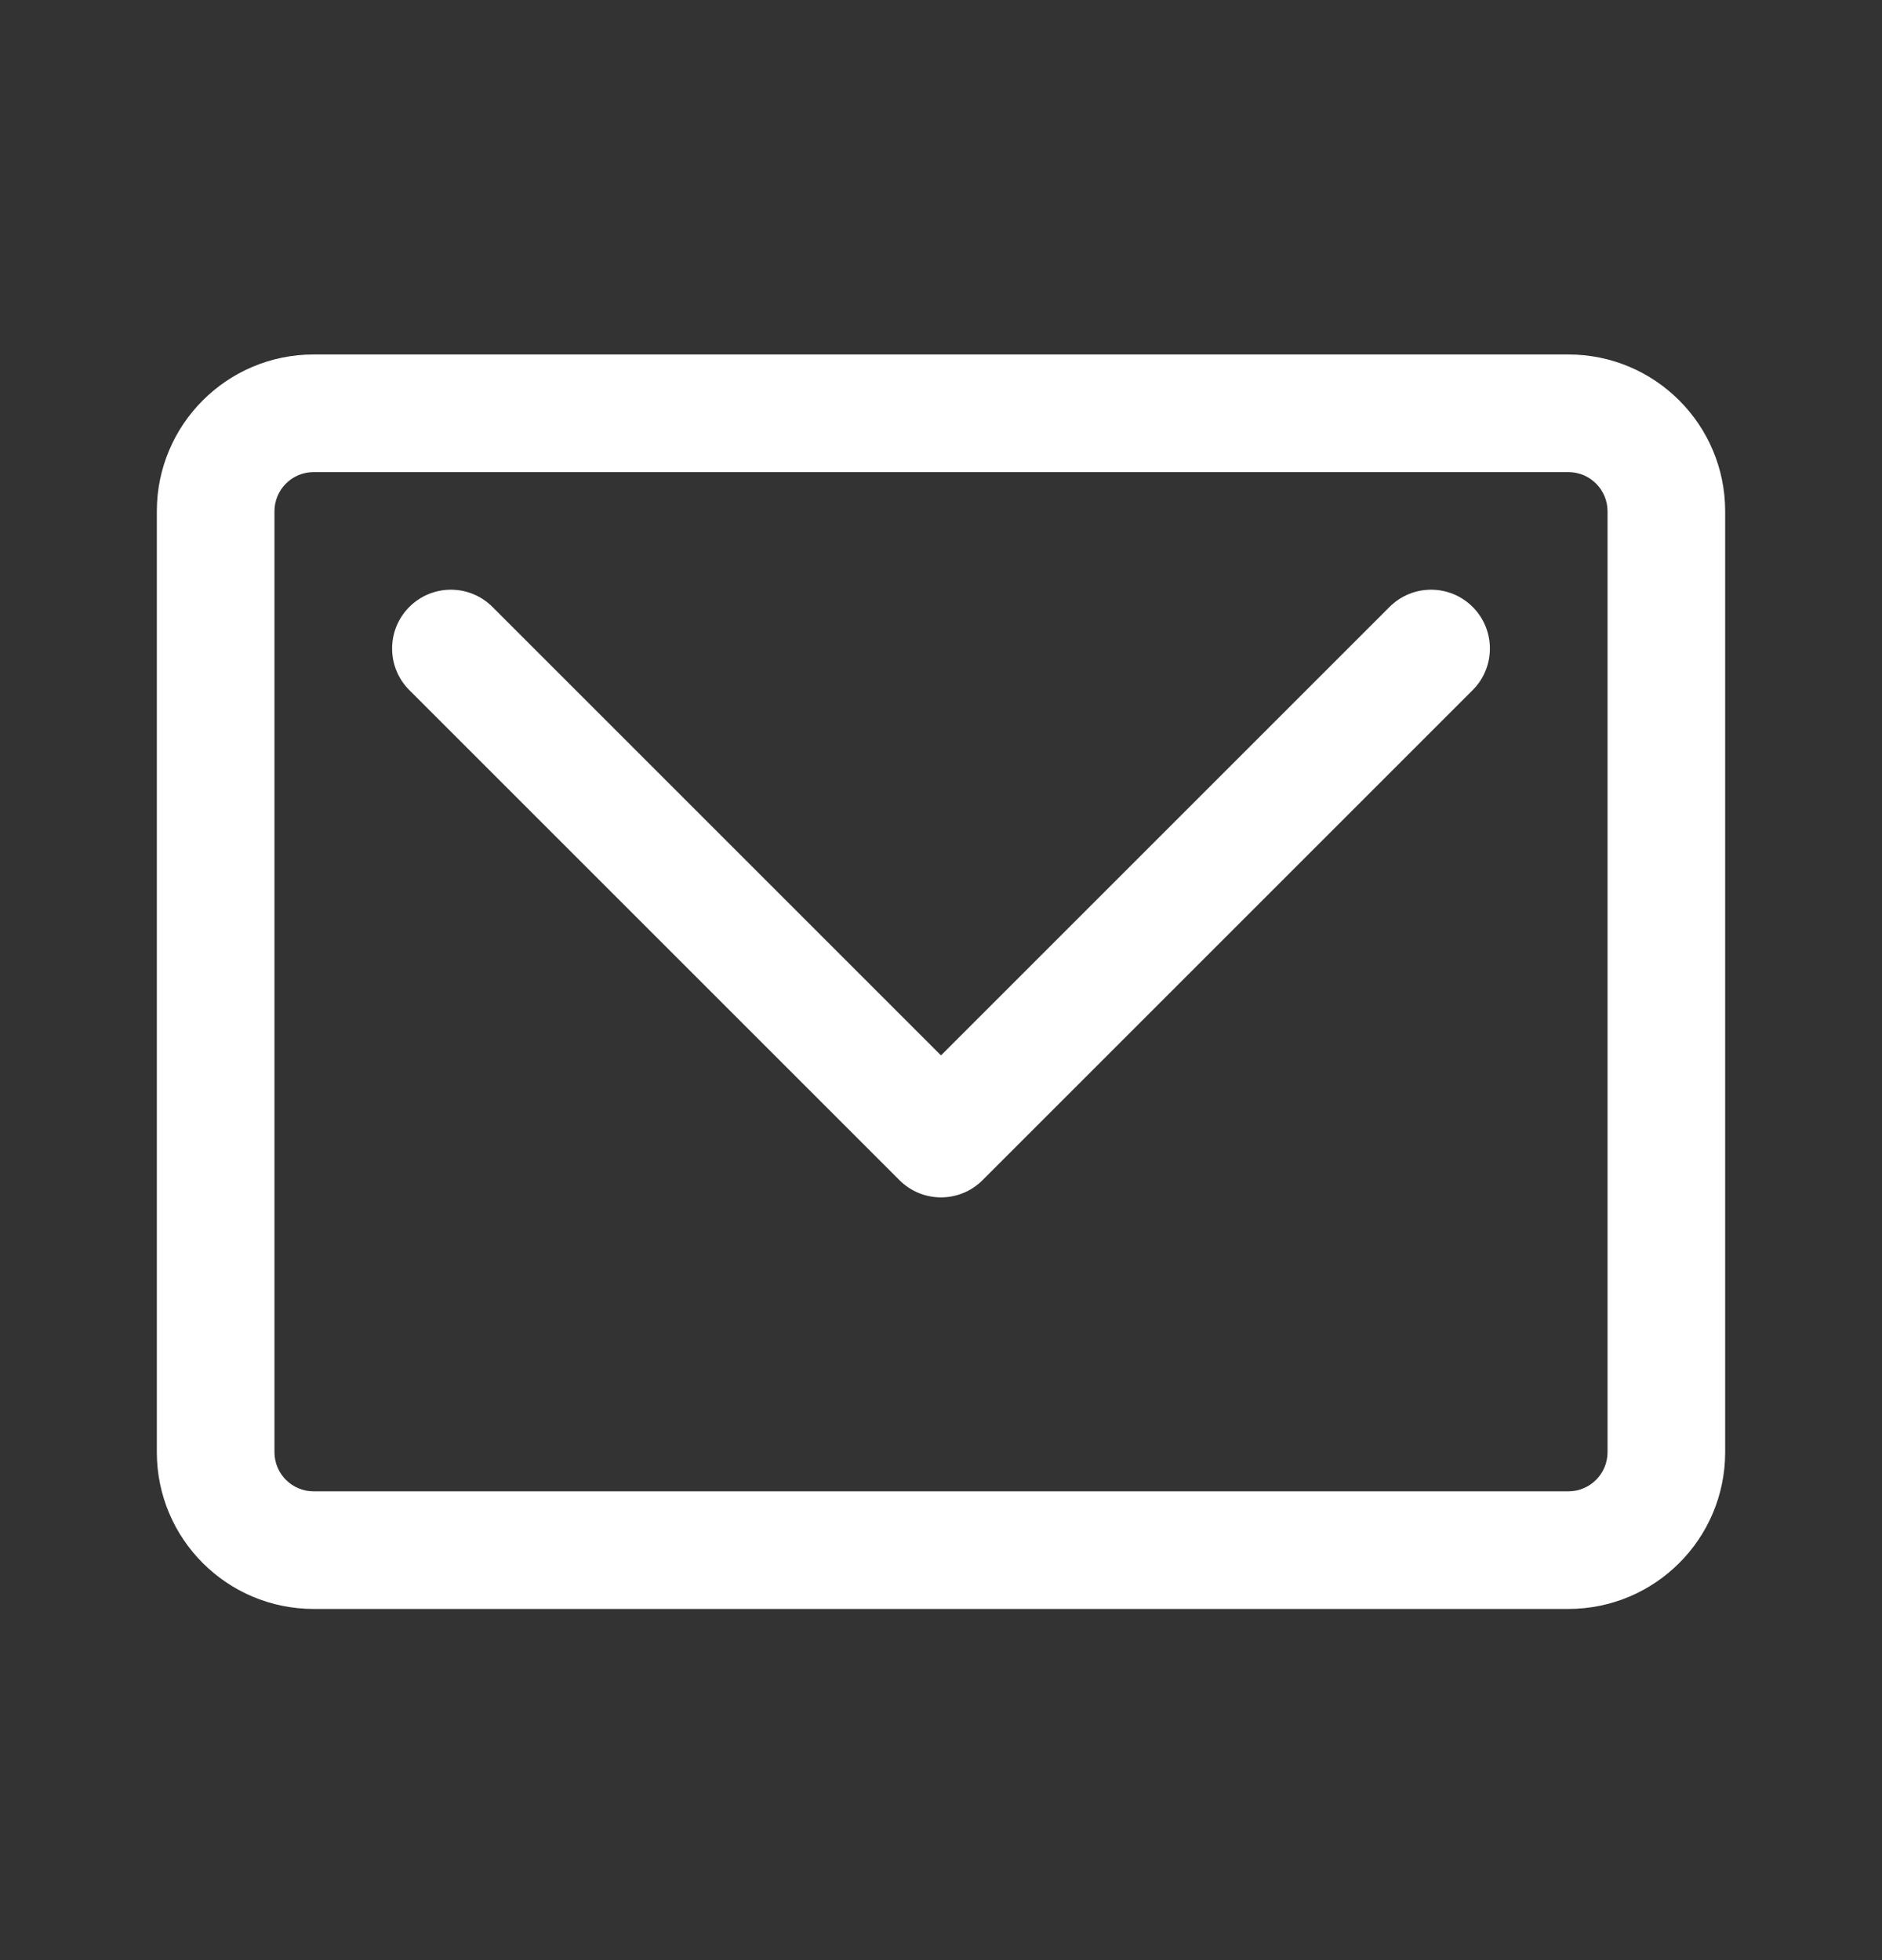 <svg width="24" height="25" viewBox="0 0 24 25" fill="none" xmlns="http://www.w3.org/2000/svg">
<rect x="0" y="0" width="24" height="25" fill="#333333" stroke="none"/>
<path d="M6.28 7.741C5.987 7.448 5.513 7.448 5.22 7.741C4.927 8.034 4.927 8.509 5.22 8.802L11.47 15.052C11.763 15.345 12.237 15.345 12.53 15.052L18.78 8.802C19.073 8.509 19.073 8.034 18.78 7.741C18.487 7.448 18.013 7.448 17.72 7.741L12 13.461L6.28 7.741Z" fill="white" style="fill:white;fill-opacity:1;"/>
<path fill-rule="evenodd" clip-rule="evenodd" d="M2 6.521C2 5.417 2.895 4.521 4 4.521H20C21.105 4.521 22 5.417 22 6.521V18.521C22 19.626 21.105 20.521 20 20.521H4C2.895 20.521 2 19.626 2 18.521V6.521ZM4 6.021H20C20.276 6.021 20.5 6.245 20.5 6.521V18.521C20.5 18.798 20.276 19.021 20 19.021H4C3.724 19.021 3.5 18.798 3.5 18.521V6.521C3.5 6.245 3.724 6.021 4 6.021Z" fill="white" style="fill:white;fill-opacity:1;"/>
</svg>

